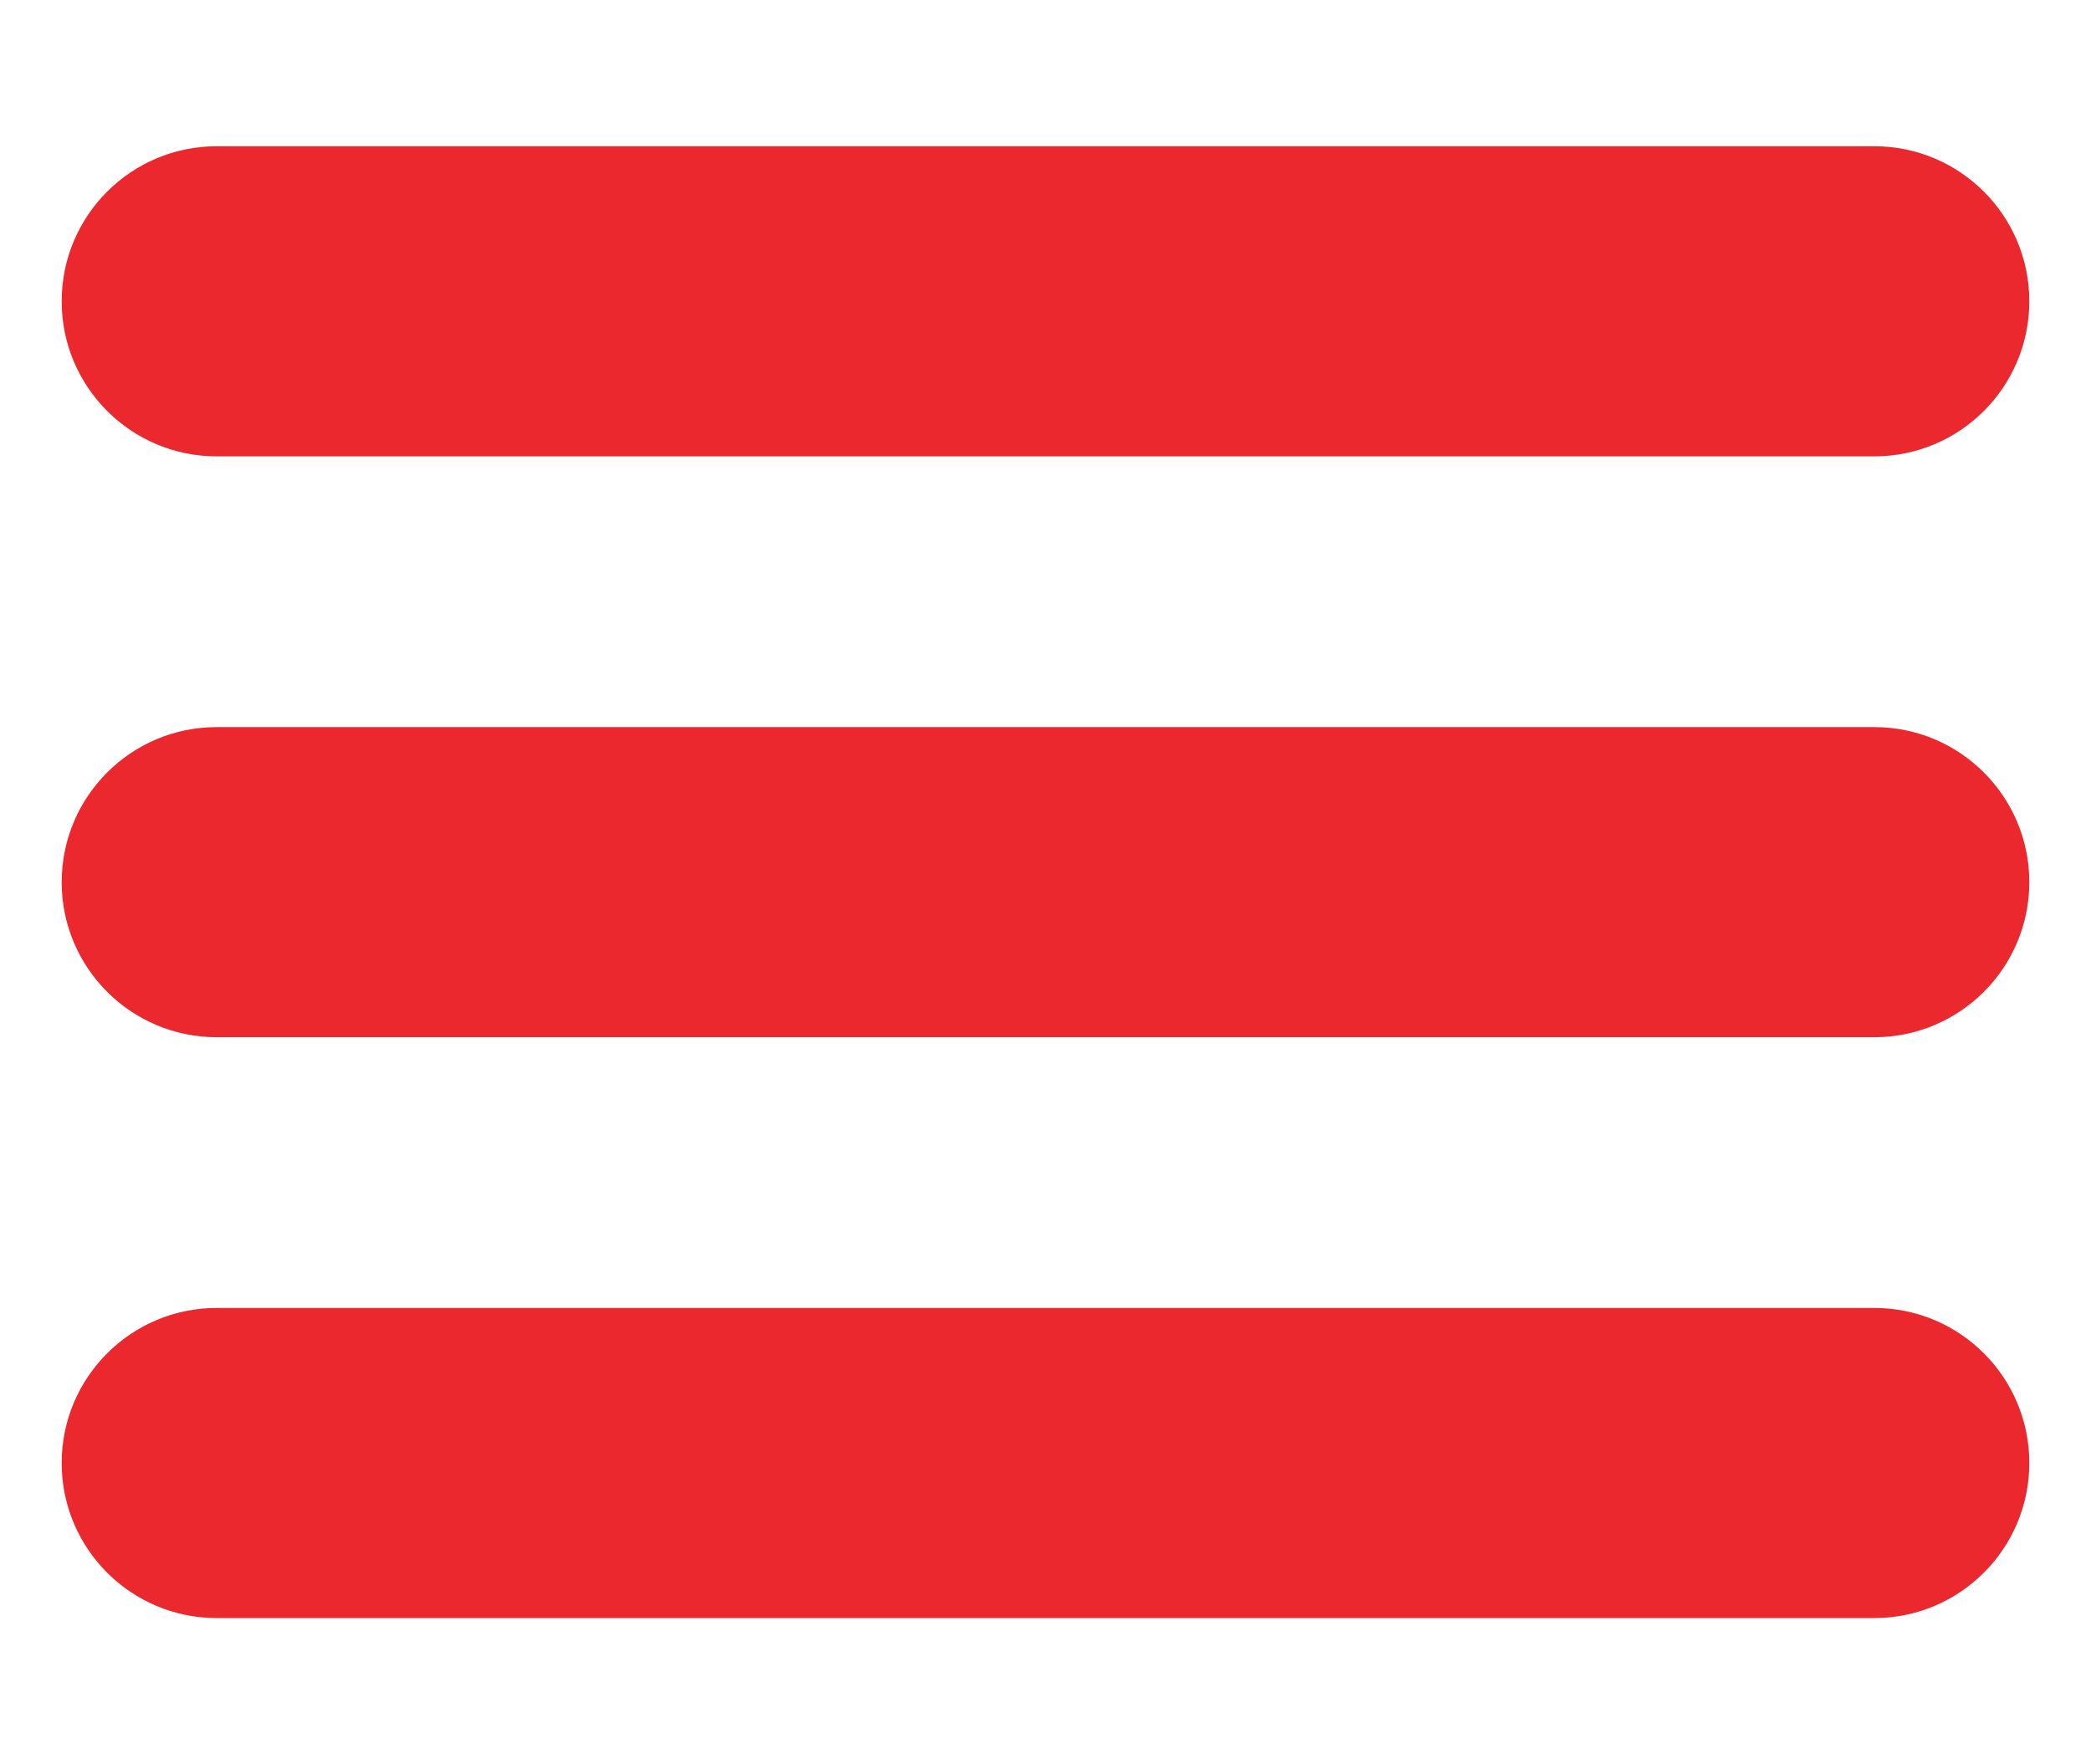 <?xml version="1.0" encoding="utf-8"?>
<!-- Generator: Adobe Illustrator 17.0.1, SVG Export Plug-In . SVG Version: 6.00 Build 0)  -->
<!DOCTYPE svg PUBLIC "-//W3C//DTD SVG 1.1//EN" "http://www.w3.org/Graphics/SVG/1.1/DTD/svg11.dtd">
<svg version="1.1" id="Layer_1" xmlns="http://www.w3.org/2000/svg" xmlns:xlink="http://www.w3.org/1999/xlink" x="0px" y="0px"
	 width="32px" height="27px" viewBox="0 0 32 27" enable-background="new 0 0 32 27" xml:space="preserve">
<g>
	<path fill="#EA282E" d="M31.056,4.611c0,1.31-1.062,2.373-2.373,2.373H3.317c-1.31,0-2.373-1.062-2.373-2.373l0,0
		c0-1.31,1.062-2.373,2.373-2.373h25.367C29.994,2.238,31.056,3.301,31.056,4.611L31.056,4.611z"/>
	<path fill="#EA282E" d="M31.056,13.5c0,1.31-1.062,2.373-2.373,2.373H3.317c-1.31,0-2.373-1.062-2.373-2.373l0,0
		c0-1.31,1.062-2.373,2.373-2.373h25.367C29.994,11.127,31.056,12.19,31.056,13.5L31.056,13.5z"/>
	<path fill="#EA282E" d="M31.056,22.389c0,1.31-1.062,2.373-2.373,2.373H3.317c-1.31,0-2.373-1.062-2.373-2.373l0,0
		c0-1.31,1.062-2.373,2.373-2.373h25.367C29.994,20.016,31.056,21.078,31.056,22.389L31.056,22.389z"/>
</g>
</svg>
